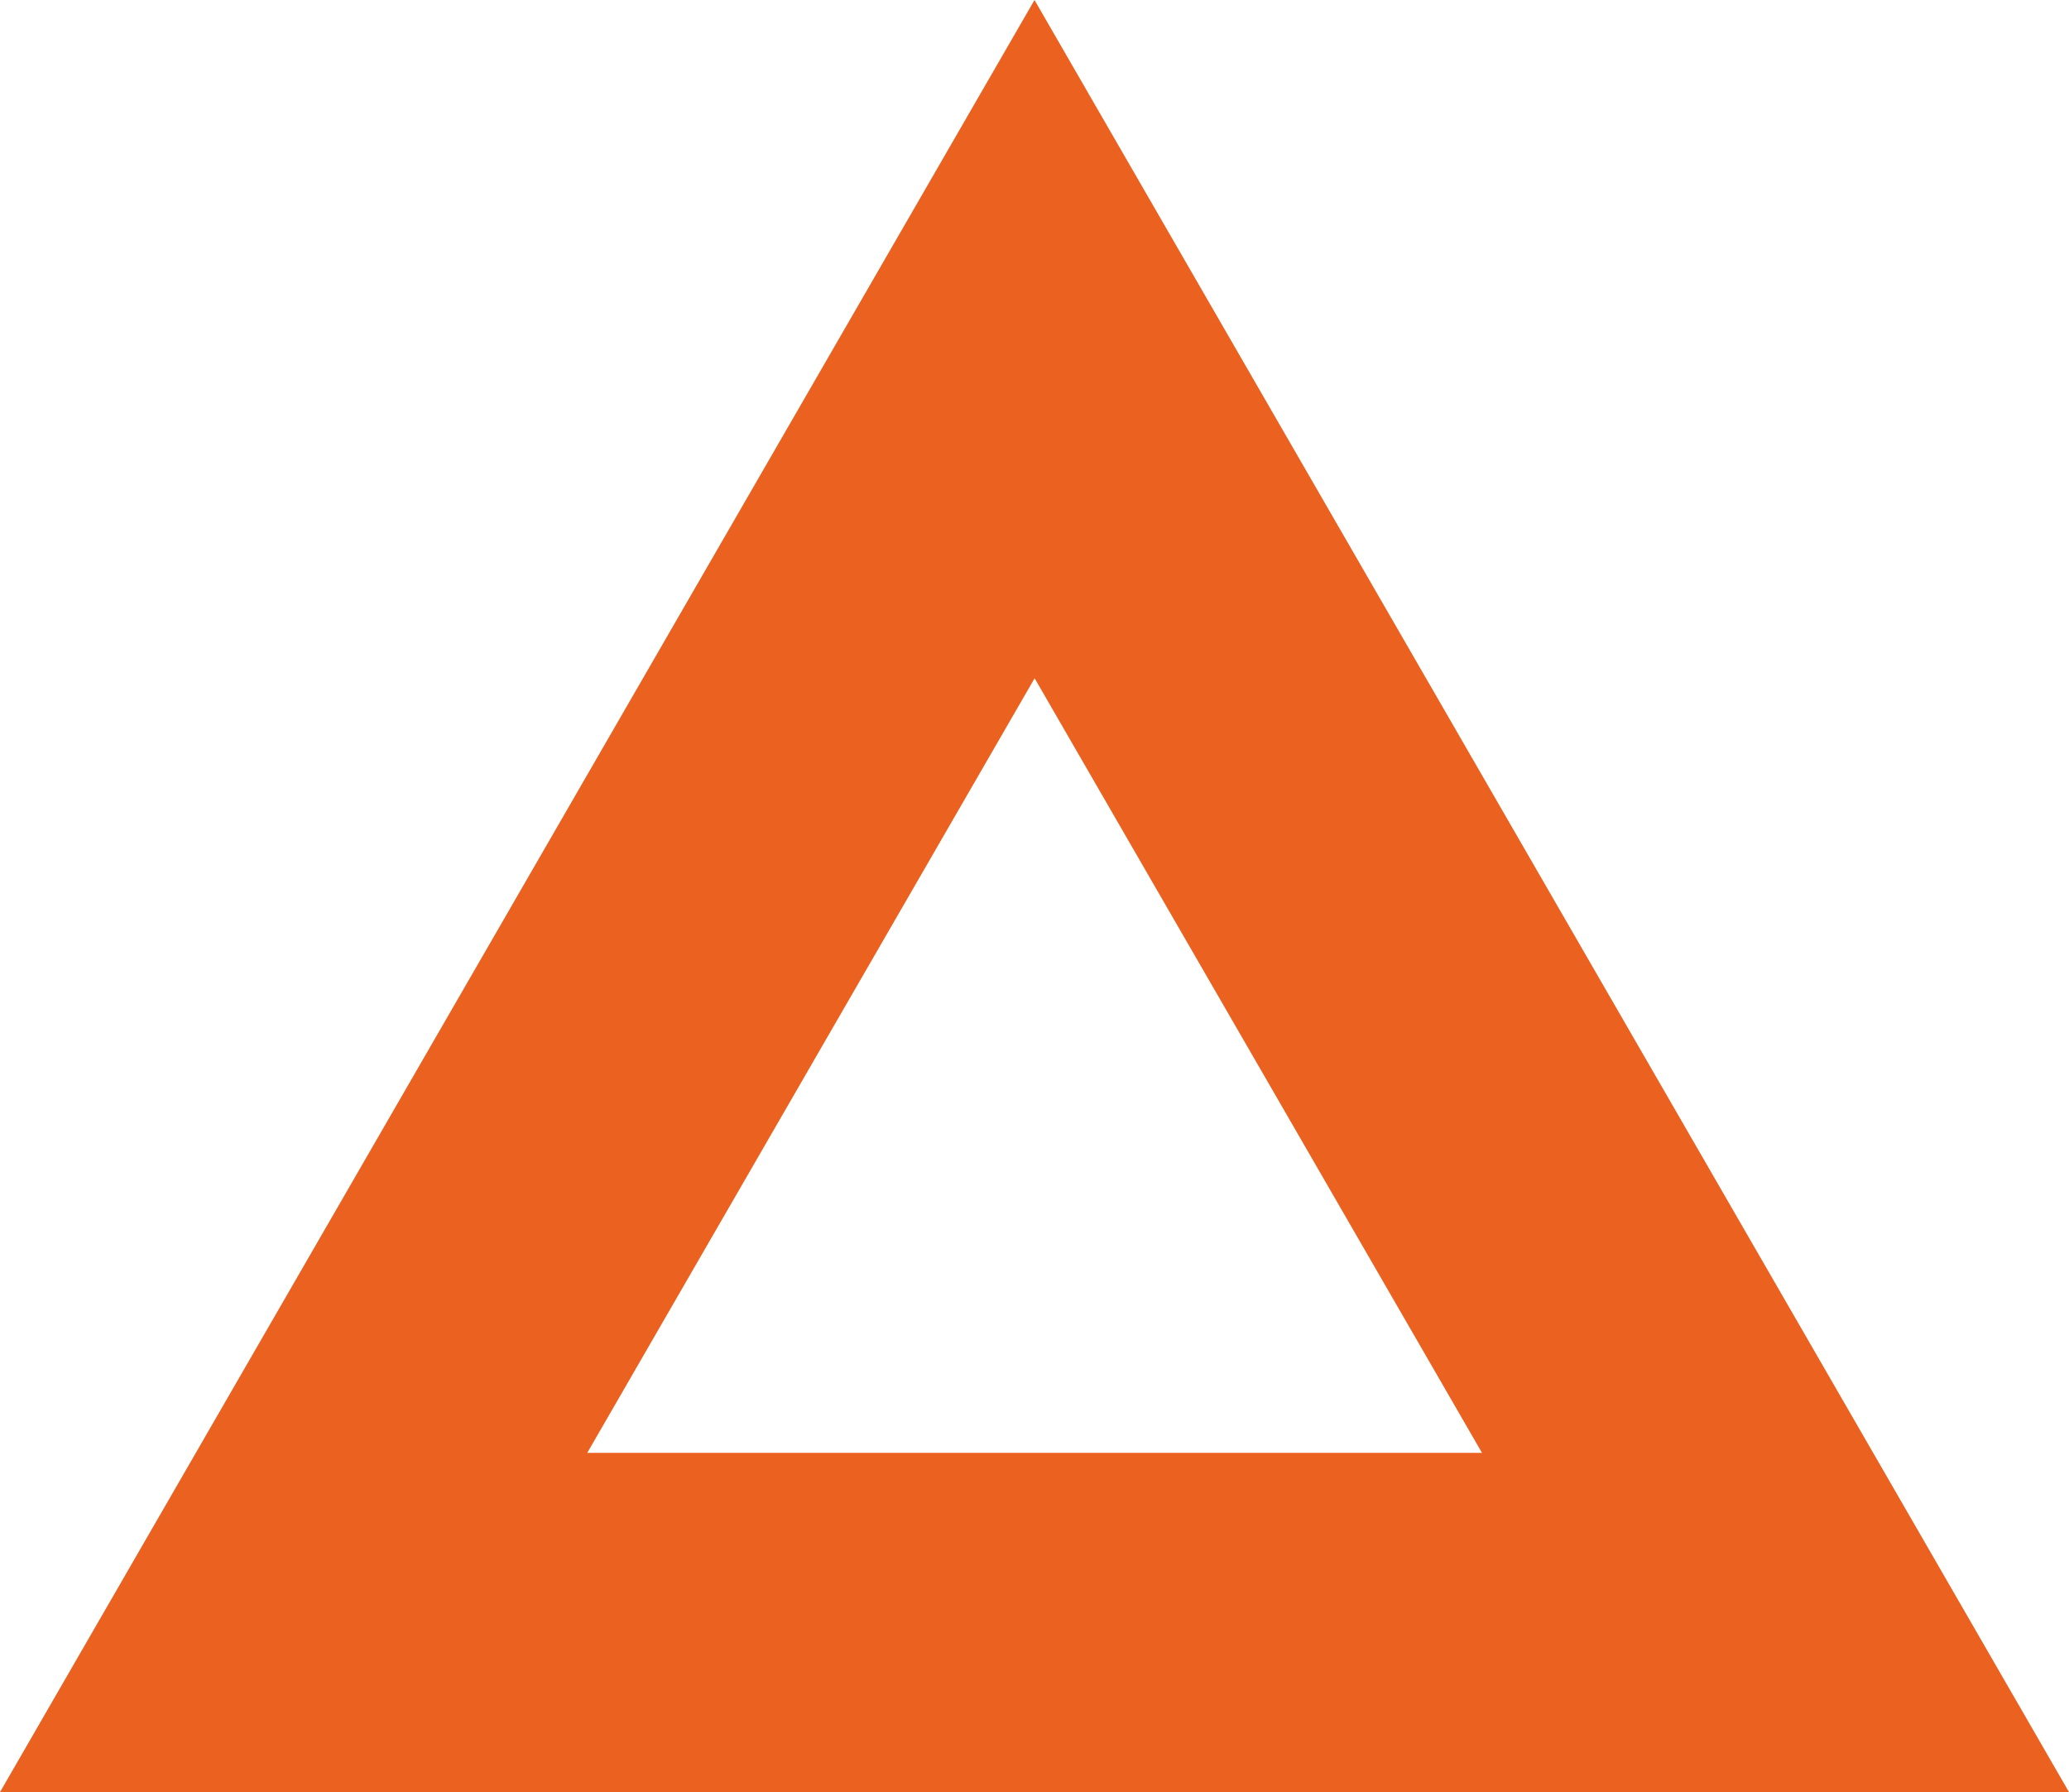 <?xml version="1.0" encoding="UTF-8"?><svg id="_レイヤー_1" xmlns="http://www.w3.org/2000/svg" viewBox="0 0 86 74.48"><defs><style>.cls-1{fill:#eb6120;stroke-width:0px;}</style></defs><path class="cls-1" d="M43,28.18l9.3,16.1,9.3,16.1H24.41l9.3-16.1,9.3-16.1M43,0l-21.5,37.24L0,74.48h86l-21.5-37.24L43,0h0Z"/></svg>